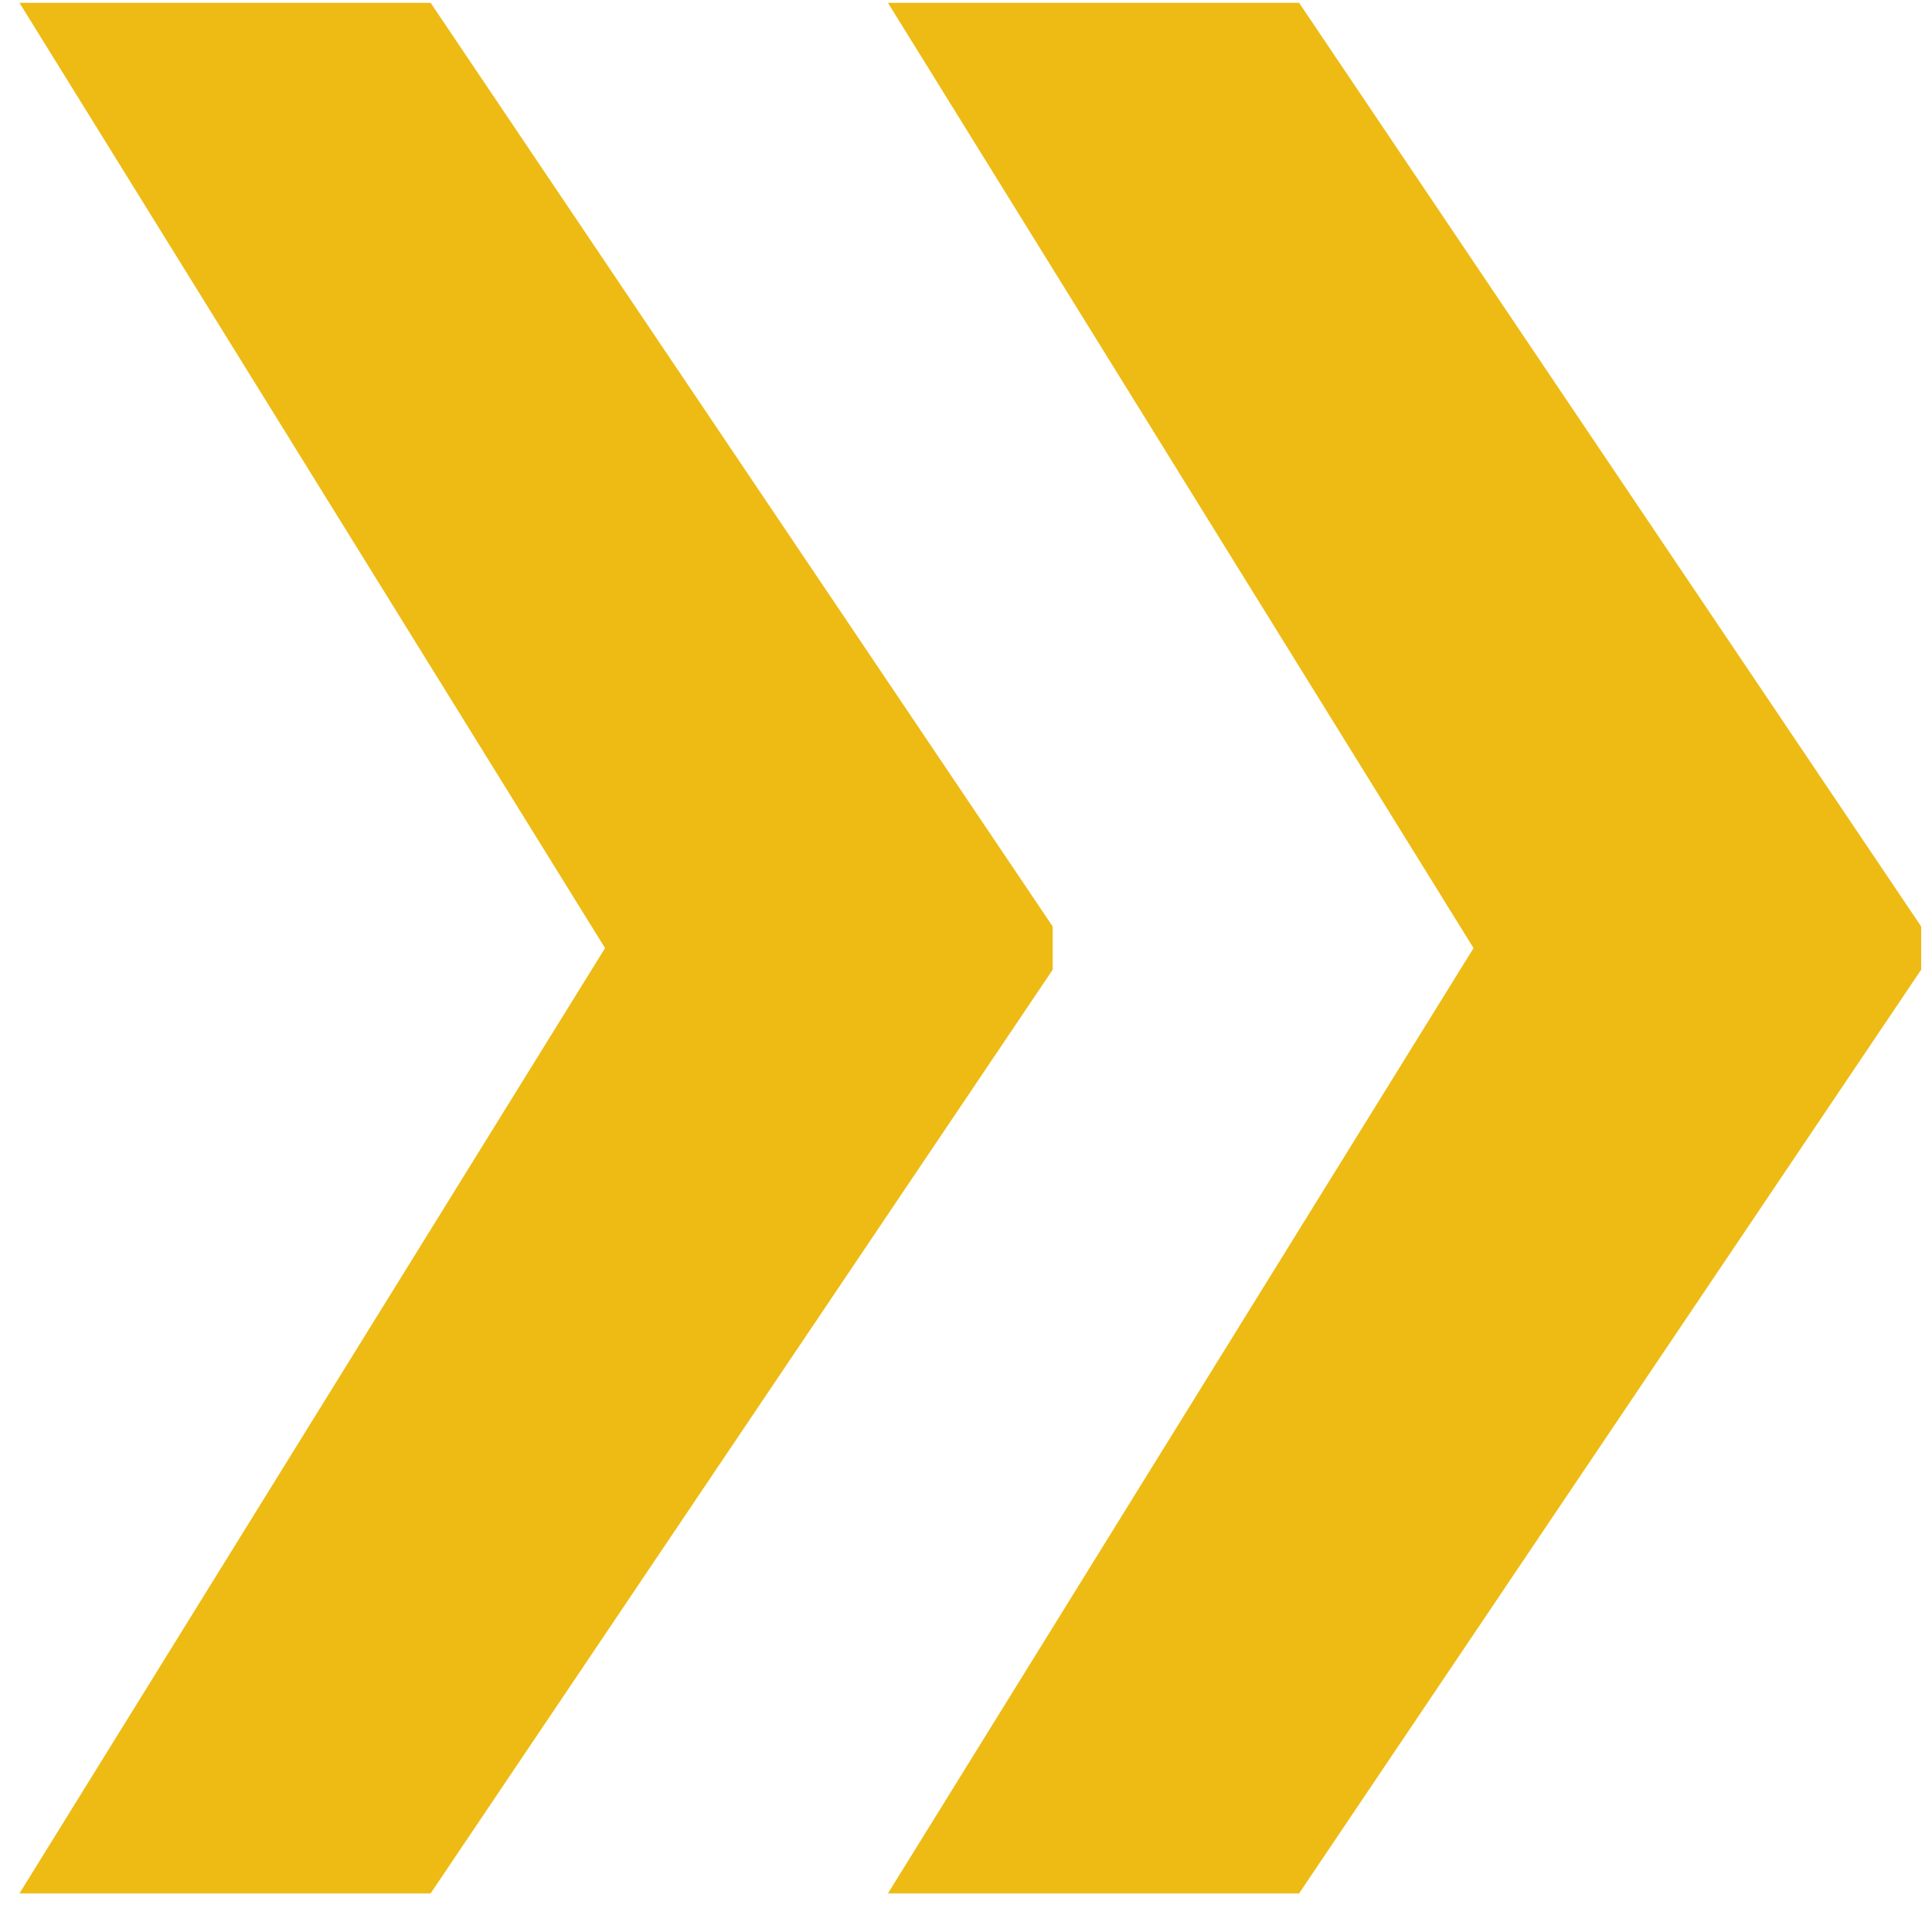 <?xml version="1.0" encoding="UTF-8"?> <svg xmlns="http://www.w3.org/2000/svg" width="90" height="89" viewBox="0 0 90 89" fill="none"><path d="M0.907 88.219L28.452 43.744H49.04V45.179L20.06 88.219H0.907ZM0.907 0.131H20.06L49.04 43.17V44.605H28.452L0.907 0.131ZM41.364 88.219L68.91 43.744H89.497V45.179L60.517 88.219H41.364ZM41.364 0.131H60.517L89.497 43.17V44.605H68.91L41.364 0.131Z" fill="#EDBB14"></path></svg> 